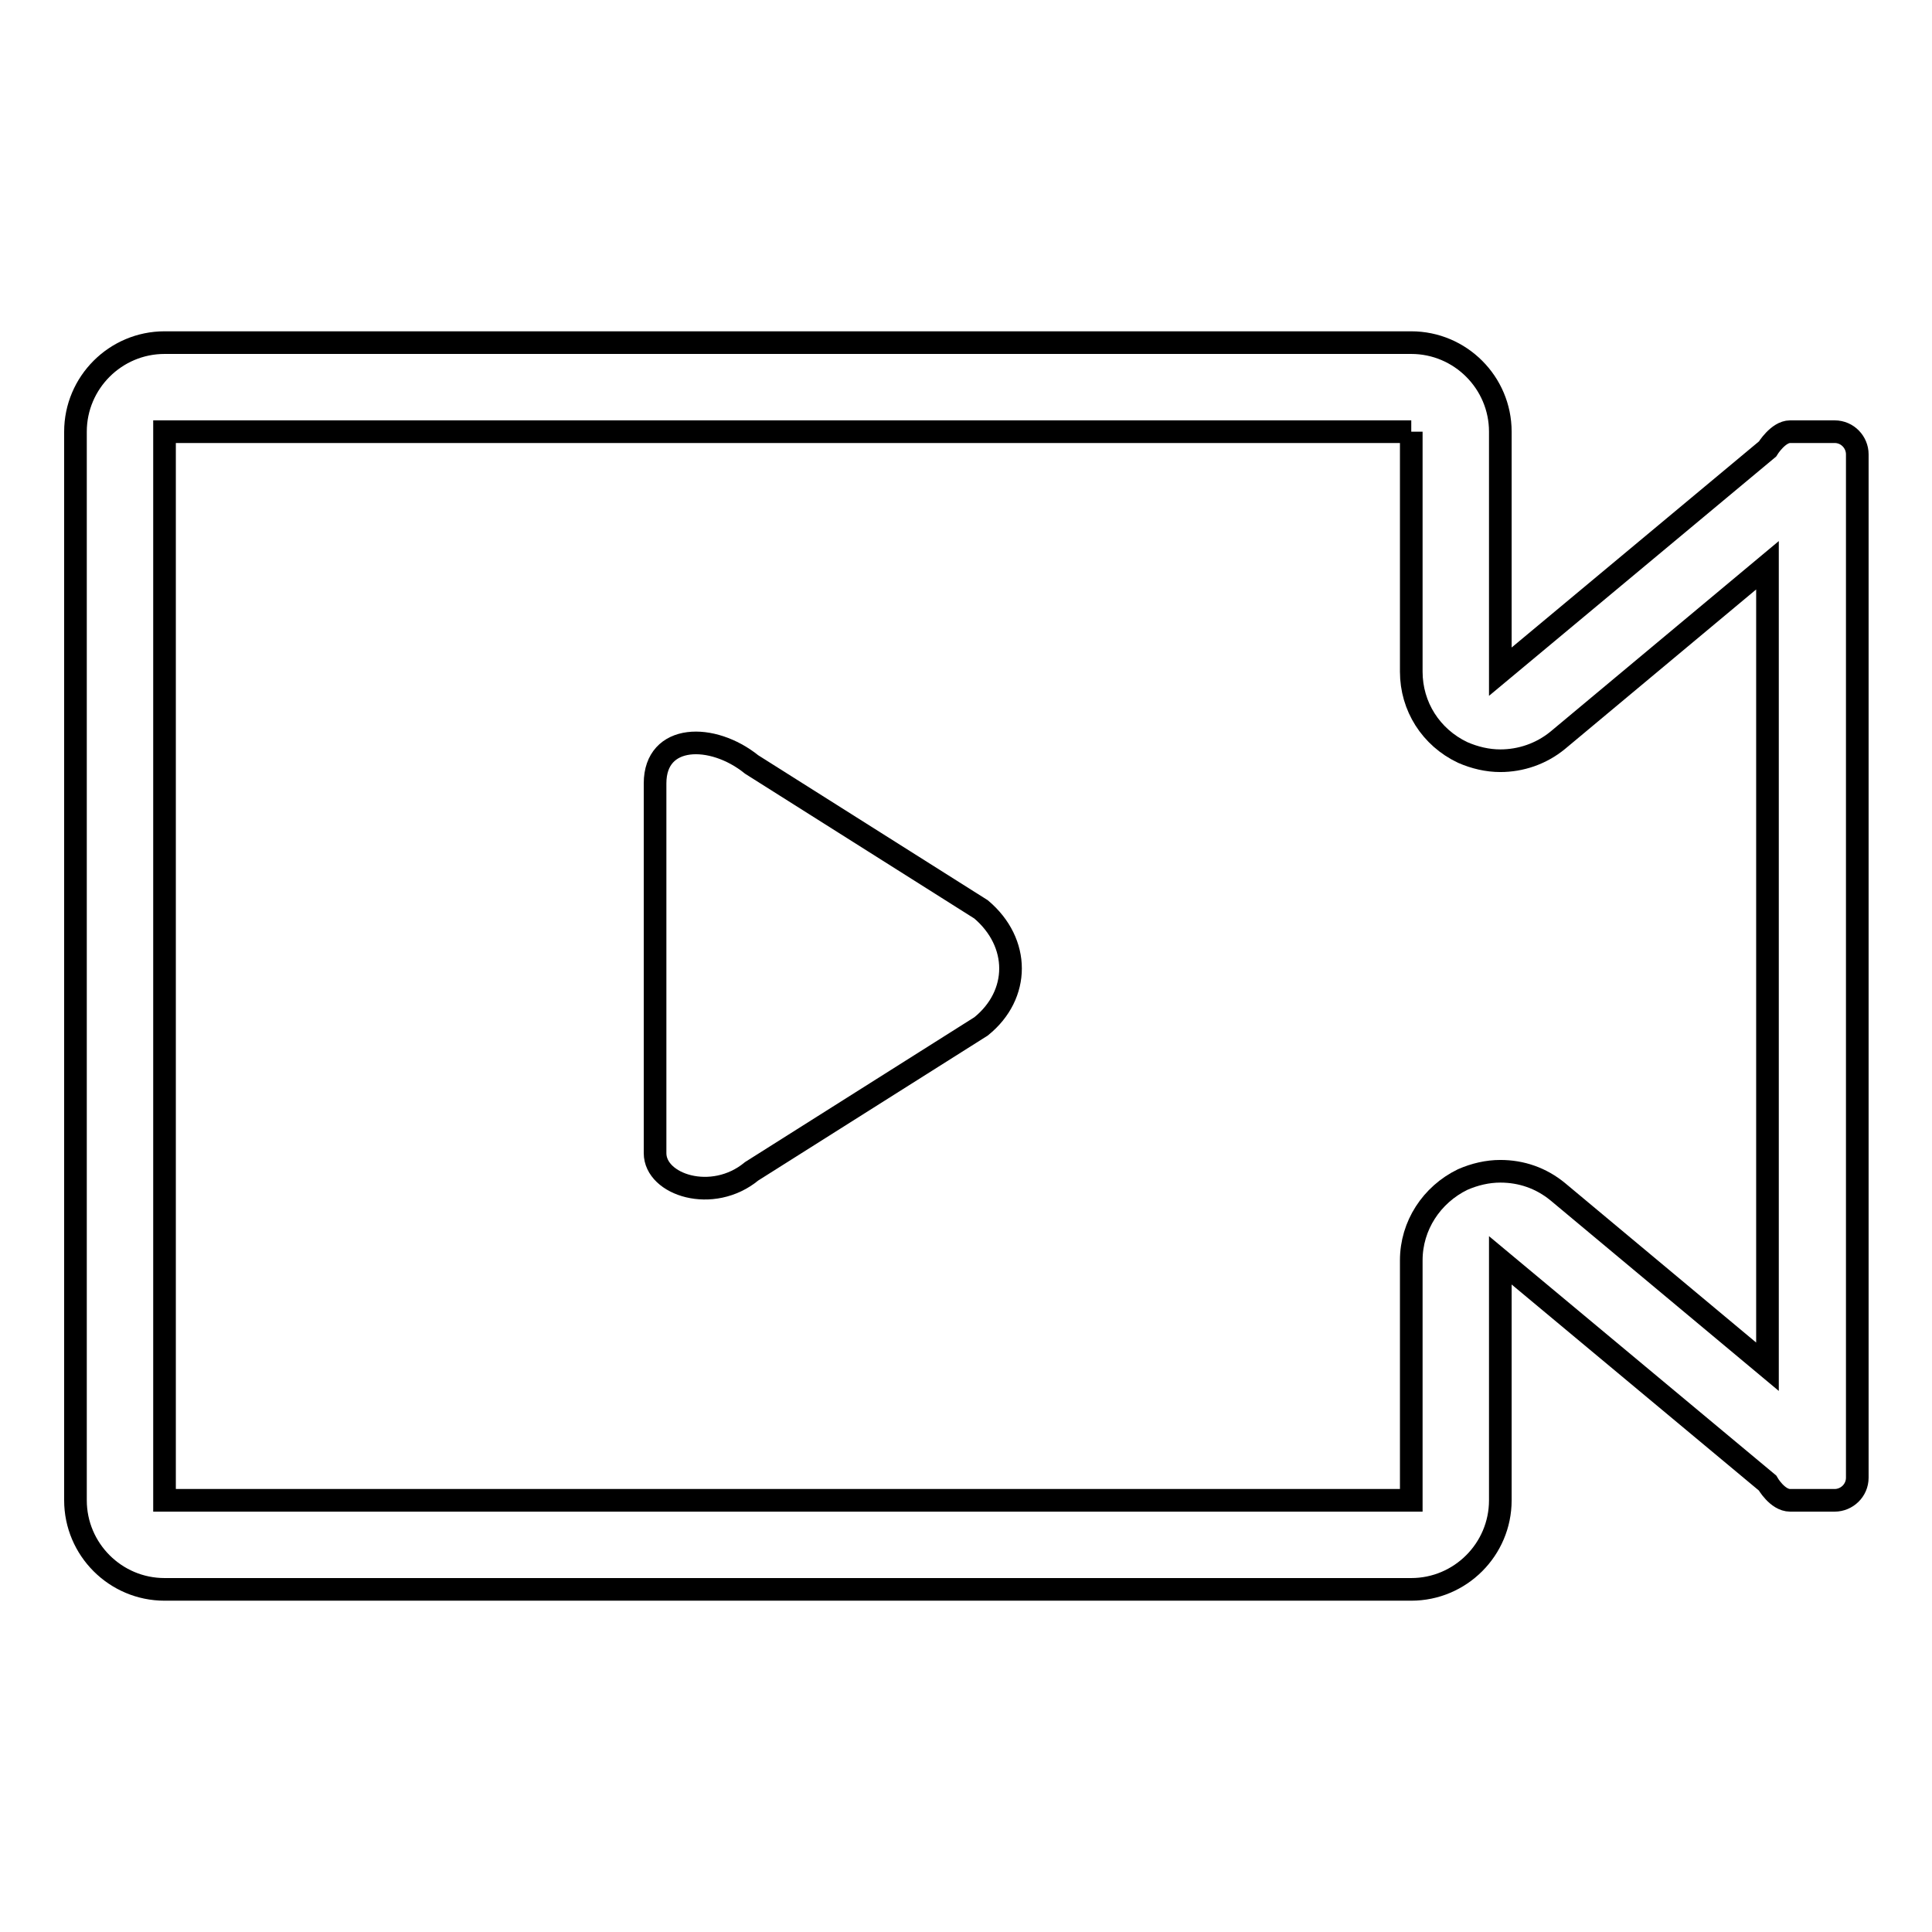 <?xml version="1.0" encoding="utf-8"?>
<!-- Svg Vector Icons : http://www.onlinewebfonts.com/icon -->
<!DOCTYPE svg PUBLIC "-//W3C//DTD SVG 1.1//EN" "http://www.w3.org/Graphics/SVG/1.1/DTD/svg11.dtd">
<svg version="1.1" xmlns="http://www.w3.org/2000/svg" xmlns:xlink="http://www.w3.org/1999/xlink" x="0px" y="0px" viewBox="0 0 256 256" enable-background="new 0 0 256 256" xml:space="preserve">
<g><g><path stroke-width="3" fill-opacity="0" stroke="#000000"  d="M187,57.2V89c0,4.6,2.6,8.7,6.8,10.7c1.6,0.7,3.3,1.1,5,1.1c2.7,0,5.4-0.9,7.6-2.7l27.8-23.2v106.2l-27.8-23.2c-2.2-1.8-4.8-2.7-7.6-2.7c-1.7,0-3.4,0.4-5,1.1c-4.1,2-6.8,6.1-6.8,10.7v31.8H21.8V57.2H187 M187,45.4H21.8c-6.5,0-11.8,5.3-11.8,11.8v141.6c0,6.5,5.3,11.8,11.8,11.8H187c6.5,0,11.8-5.3,11.8-11.8V167l35.4,29.5c0,0,1.3,2.3,3,2.3h5.9c1.6,0,3-1.3,3-3V60.2c0-1.6-1.3-3-3-3h-5.9c-1.6,0-3,2.3-3,2.3L198.8,89V57.2C198.8,50.7,193.5,45.4,187,45.4L187,45.4z"/><path stroke-width="3" fill-opacity="0" stroke="#000000"  d="M130,136l-30.4,19.2c-5.2,4.3-12.8,1.8-12.8-2.4v-49c0-6.6,7.6-6.7,12.8-2.5l30.4,19.2C135.2,124.9,135.2,131.8,130,136z"/></g></g>
</svg>